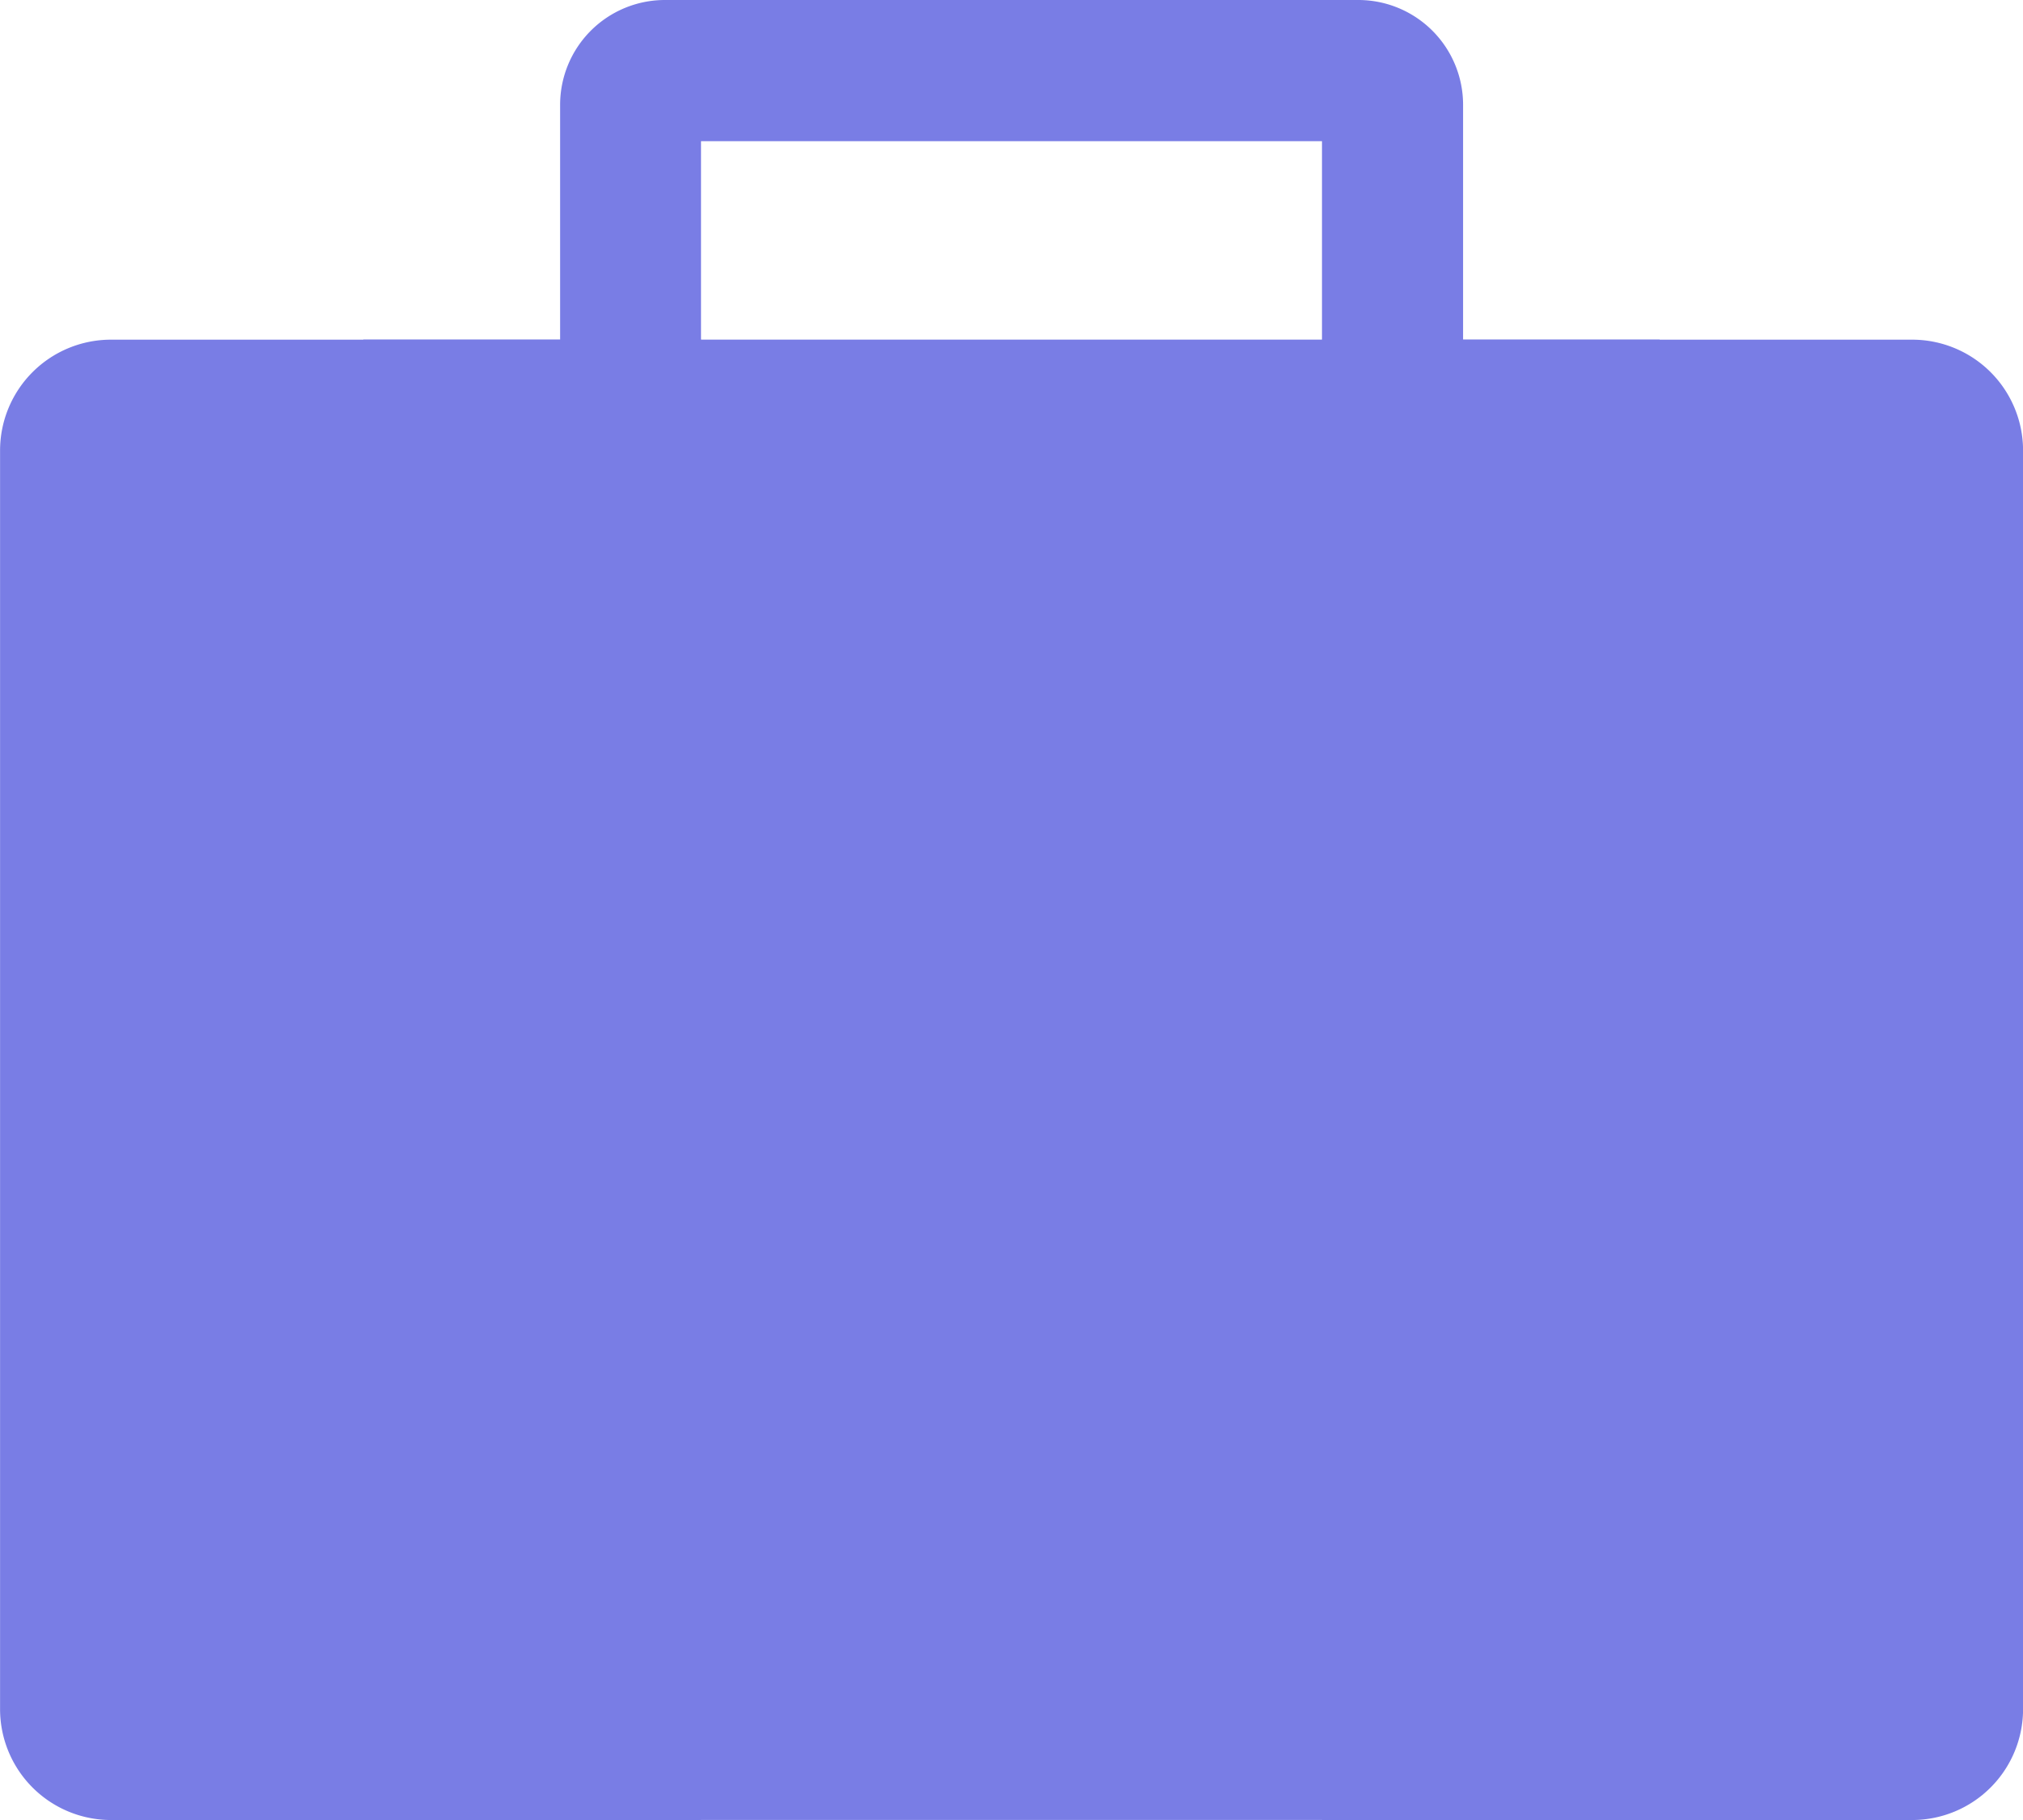 <svg xmlns="http://www.w3.org/2000/svg" width="30.382" height="27.332" viewBox="0 0 30.382 27.332">
  <g id="Object" transform="translate(-3.339)">
    <g id="Group_111" data-name="Group 111">
      <path id="Path_30011" data-name="Path 30011" d="M254.44,38.89v2.984h9.326V38.89H254.44Z" transform="translate(-240.573 -36.77)" fill="none"/>
      <path id="Path_30012" data-name="Path 30012" d="M581.229,115.878h8.862a1.666,1.666,0,0,0,1.666-1.666v-18.9a1.665,1.665,0,0,0-1.666-1.665h-8.862Z" transform="translate(-558.035 -88.546)" fill="#797de5"/>
      <path id="Path_30014" data-name="Path 30014" d="M591.757,115.878h-8.862a1.666,1.666,0,0,1-1.666-1.666v-18.9a1.665,1.665,0,0,1,1.666-1.665h8.862Z" transform="translate(-577.889 -88.546)" fill="#797de5"/>
      <path id="Path_30013" data-name="Path 30013" d="M179.873,8.713l.967-.146V5.1h-2.953V1.574A1.574,1.574,0,0,0,176.313,0h-1.086V2.12h.541V5.1h-9.326V2.12h8.994V0H165.9a1.574,1.574,0,0,0-1.574,1.574V5.1H161.37V27.331h19.469V10.151L179.756,9.07a.21.21,0,0,1,.117-.357Z" transform="translate(-152.575)" fill="#797de5"/>
    </g>
  </g>
</svg>

